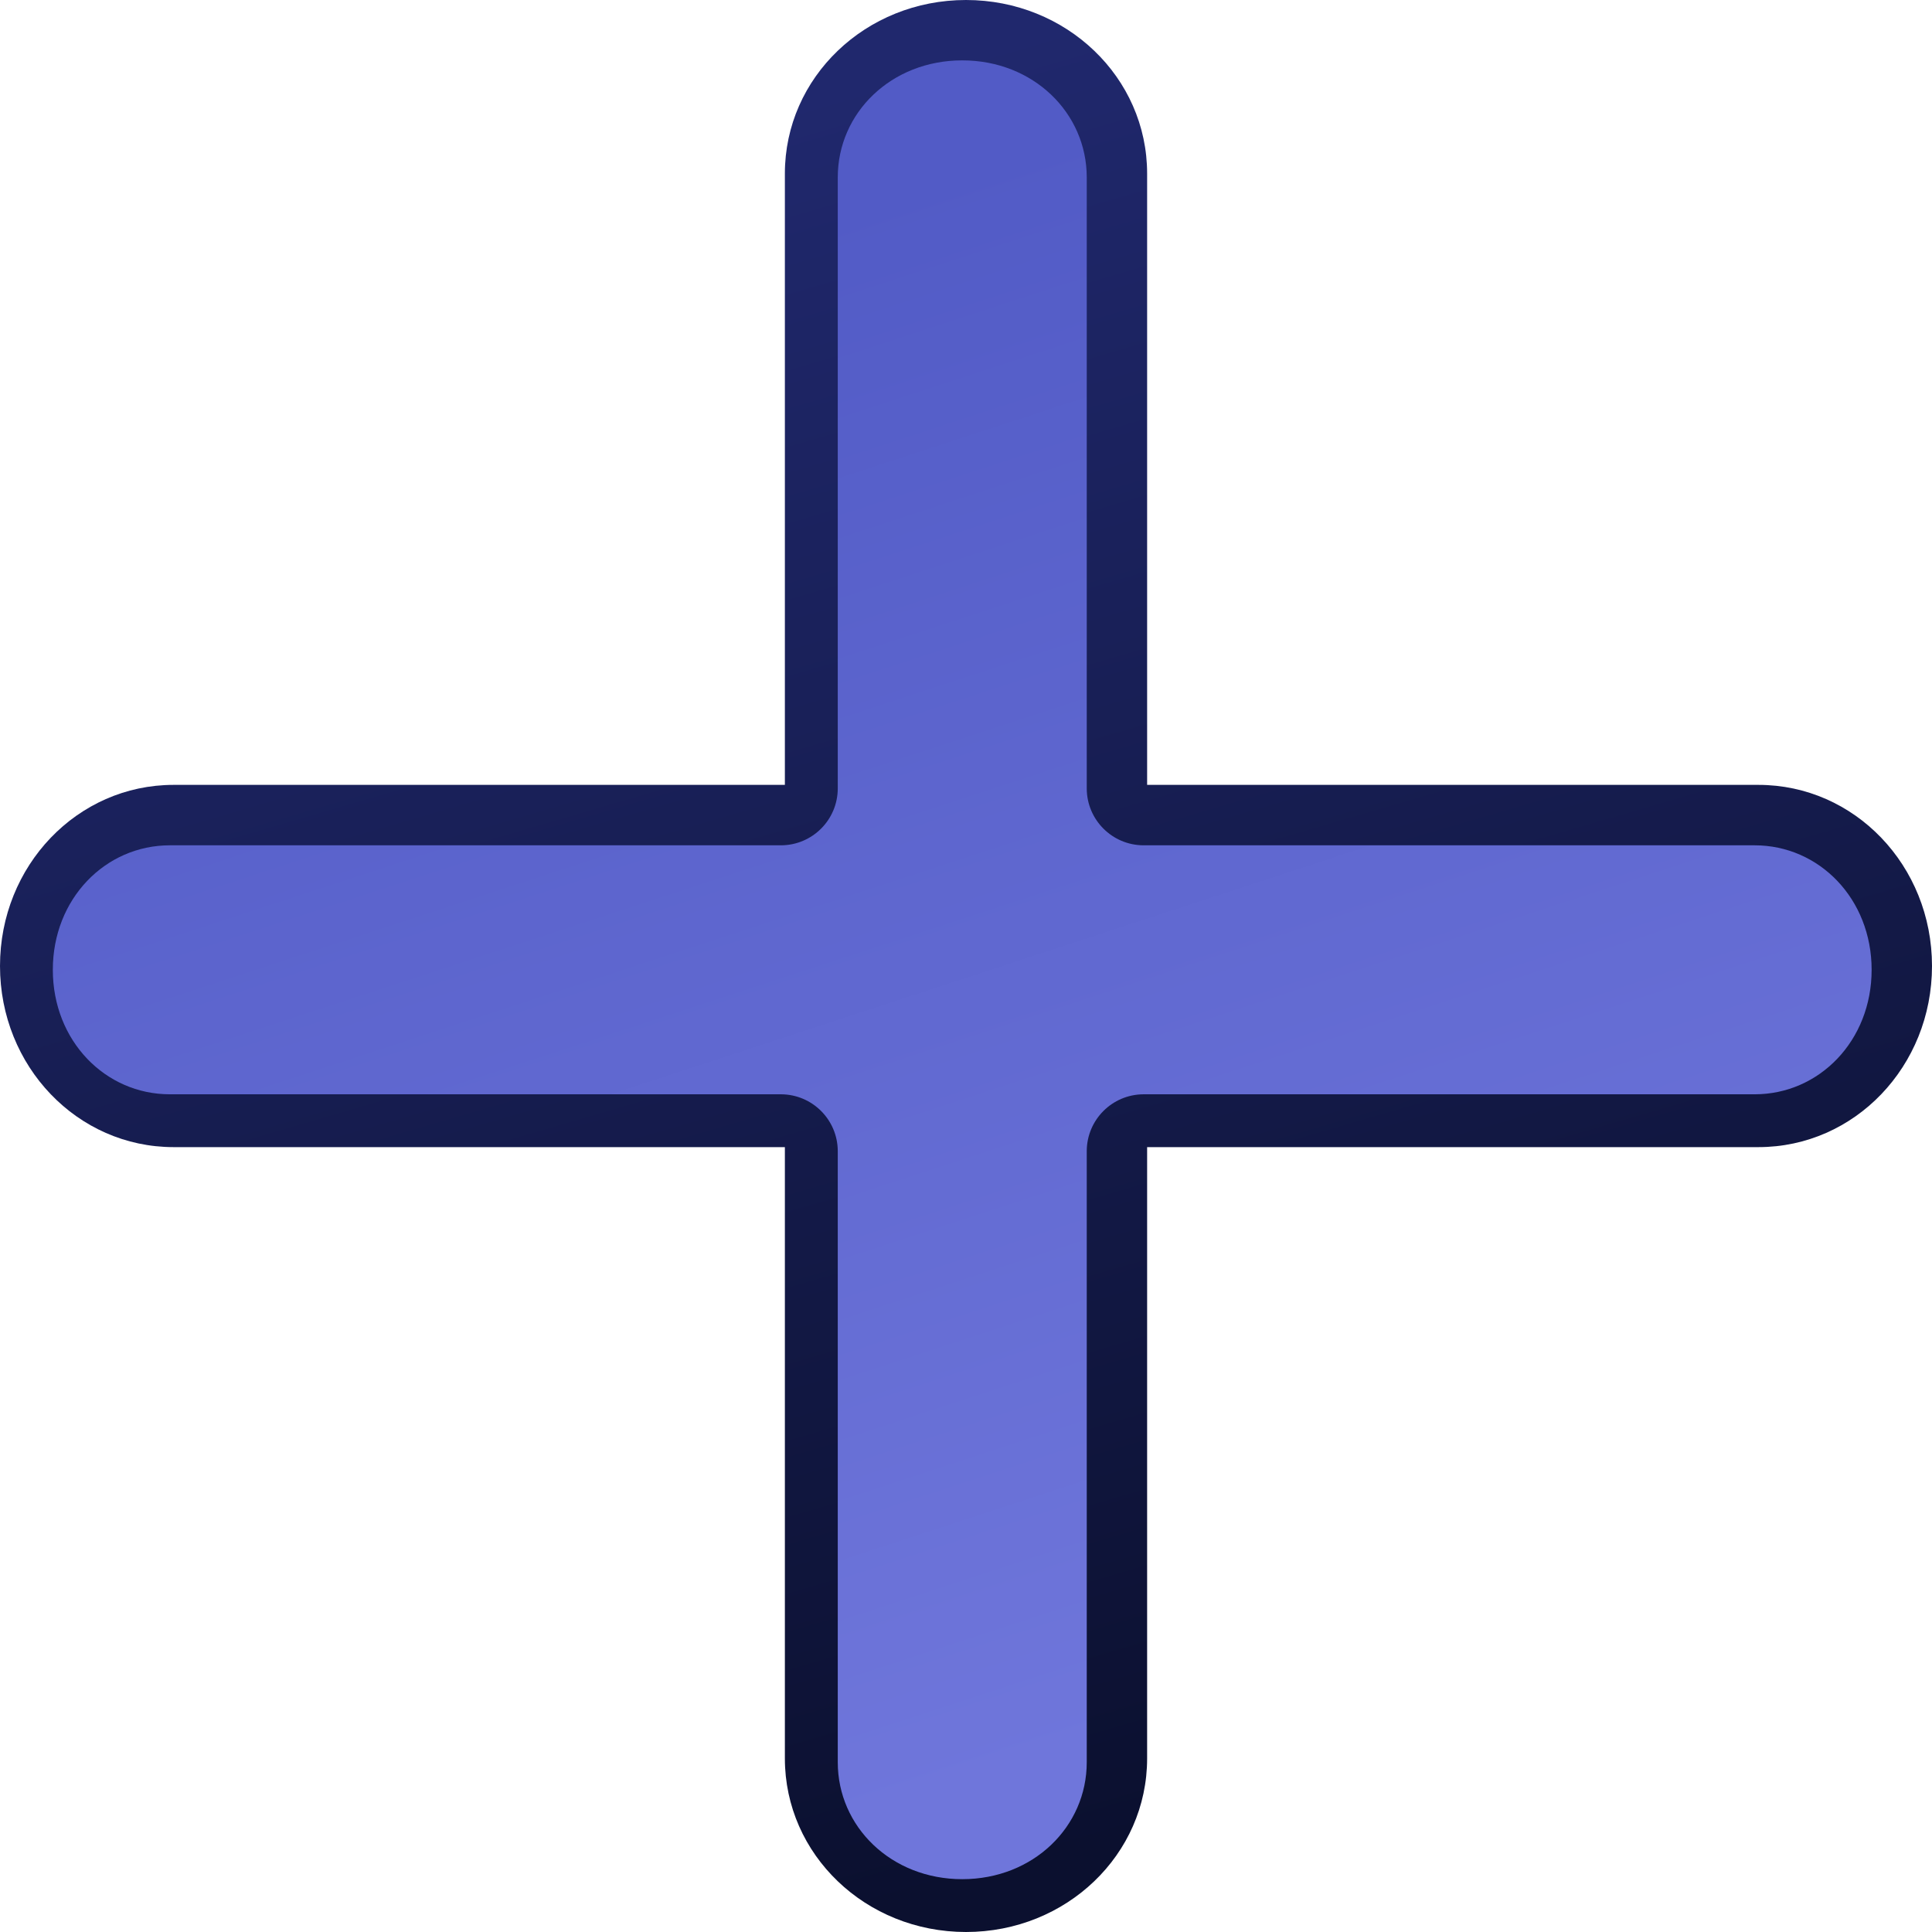 <?xml version="1.0" encoding="UTF-8" standalone="no"?>
<!-- Created with Inkscape (http://www.inkscape.org/) -->
<svg
    xmlns:inkscape="http://www.inkscape.org/namespaces/inkscape"
    xmlns:rdf="http://www.w3.org/1999/02/22-rdf-syntax-ns#"
    xmlns="http://www.w3.org/2000/svg"
    xmlns:sodipodi="http://sodipodi.sourceforge.net/DTD/sodipodi-0.dtd"
    xmlns:cc="http://creativecommons.org/ns#"
    xmlns:xlink="http://www.w3.org/1999/xlink"
    xmlns:dc="http://purl.org/dc/elements/1.1/"
    xmlns:svg="http://www.w3.org/2000/svg"
    xmlns:ns1="http://sozi.baierouge.fr"
    id="svg2"
    sodipodi:docname="add_blue.svg"
    inkscape:export-filename="/datas/wiki/add_blue.png"
    viewBox="0 0 32 32"
    sodipodi:version="0.32"
    inkscape:export-xdpi="90.000000"
    inkscape:output_extension="org.inkscape.output.svg.inkscape"
    inkscape:export-ydpi="90.000000"
    inkscape:version="0.46"
    sodipodi:docbase="/datas/wiki"
  >
  <defs
      id="defs4"
    >
    <linearGradient
        id="linearGradient10137"
        y2="28.275"
        gradientUnits="userSpaceOnUse"
        x2="20.07"
        y1="3.976"
        x1="12.113"
        inkscape:collect="always"
      >
      <stop
          id="stop1369"
          style="stop-color:#525bc6"
          offset="0"
      />
      <stop
          id="stop1371"
          style="stop-color:#6f76db"
          offset="1"
      />
    </linearGradient
    >
    <linearGradient
        id="linearGradient1379"
        y2="30"
        gradientUnits="userSpaceOnUse"
        x2="20.214"
        y1="2"
        x1="12.031"
        inkscape:collect="always"
      >
      <stop
          id="stop8665"
          style="stop-color:#20286d"
          offset="0"
      />
      <stop
          id="stop8667"
          style="stop-color:#0b102f"
          offset="1"
      />
    </linearGradient
    >
  </defs
  >
  <sodipodi:namedview
      id="base"
      bordercolor="#666666"
      inkscape:grid-points="true"
      inkscape:pageshadow="2"
      inkscape:window-y="132"
      pagecolor="#ffffff"
      inkscape:window-height="693"
      inkscape:grid-bbox="true"
      inkscape:zoom="16.375"
      inkscape:window-x="132"
      showgrid="false"
      borderopacity="1.0"
      inkscape:current-layer="layer1"
      inkscape:cx="16"
      inkscape:cy="16"
      showguides="true"
      inkscape:guide-bbox="true"
      inkscape:window-width="1280"
      inkscape:pageopacity="0.0"
      inkscape:document-units="px"
    >
    <inkscape:grid
        id="GridFromPre046Settings"
        opacity=".2"
        color="#0000ff"
        originy="0px"
        originx="0px"
        empspacing="4"
        spacingy="1px"
        spacingx="1px"
        empopacity="0.4"
        type="xygrid"
        empcolor="#0000ff"
    />
  </sodipodi:namedview
  >
  <g
      id="layer1"
      inkscape:label="Calque 1"
      inkscape:groupmode="layer"
    >
    <path
        id="rect1370"
        sodipodi:nodetypes="ccccscccscccscccc"
        style="fill:url(#linearGradient1379)"
        d="m16 0c-1.662 0-3 1.281-3 2.875v10.125h-10.125c-1.594 0-2.875 1.338-2.875 3 1.0176e-16 1.662 1.281 3 2.875 3h10.125v10.125c0 1.594 1.338 2.875 3 2.875s3-1.281 3-2.875v-10.125h10.125c1.594 0 2.875-1.338 2.875-3s-1.281-3-2.875-3h-10.125v-10.125c0-1.594-1.338-2.875-3-2.875z"
    />
    <path
        id="path3563"
        style="fill:url(#linearGradient10137)"
        sodipodi:nodetypes="cccccsccccsccccsccccc"
        transform="translate(-0.062 0.062)"
        d="m16 0.938c-1.178 0-2.062 0.87-2.062 1.938v10.125c-0.003 0.517-0.421 0.935-0.938 0.938h-10.125c-1.067 0-1.938 0.884-1.938 2.062s0.87 2.062 1.938 2.062h10.125c0.517 0.003 0.935 0.421 0.938 0.938v10.125c0 1.067 0.884 1.937 2.062 1.937s2.062-0.87 2.062-1.937v-10.125c0.003-0.517 0.421-0.935 0.938-0.938h10.125c1.067 0 1.937-0.884 1.937-2.062s-0.87-2.062-1.937-2.062h-10.125c-0.517-0.003-0.935-0.421-0.938-0.938v-10.125c0-1.067-0.884-1.938-2.062-1.938z"
    />
  </g
  >
</svg
>
